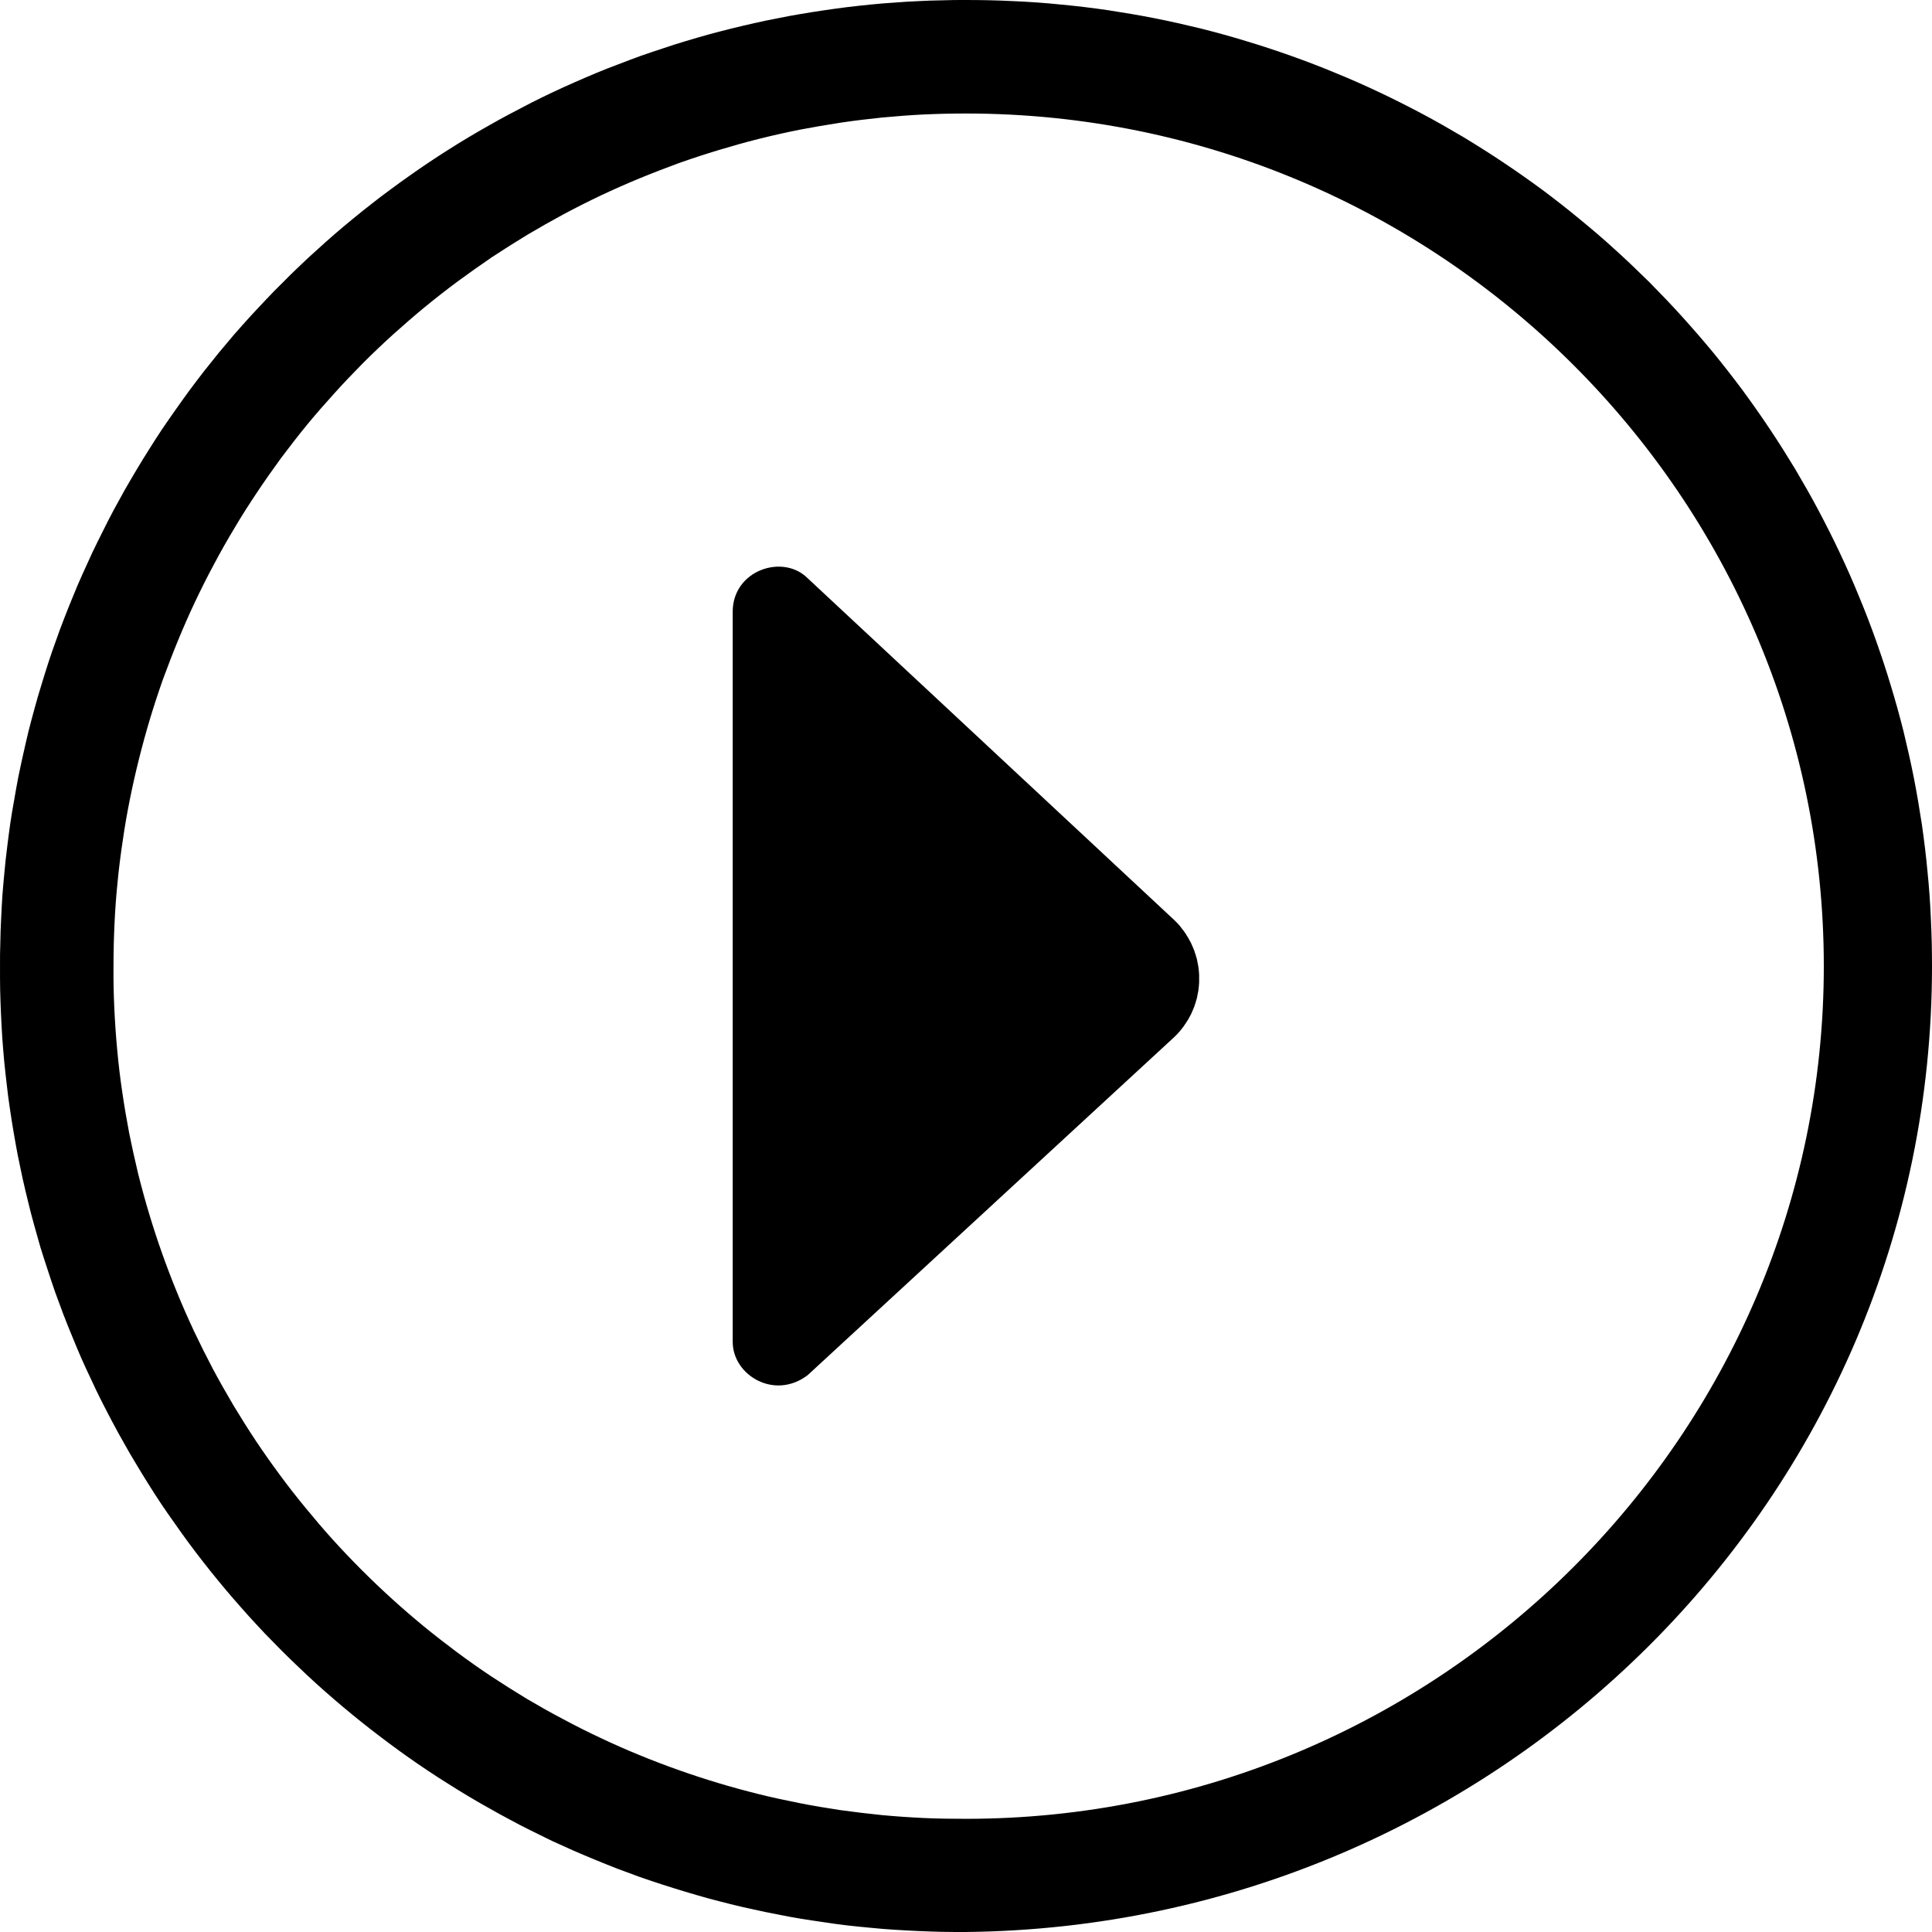 <svg xmlns="http://www.w3.org/2000/svg" xmlns:xlink="http://www.w3.org/1999/xlink" viewBox="0 0 12 12">
<path d="M5.017 3.592C4.863 3.437 4.551 3.542 4.551 3.799L4.551 8.335C4.551 8.541 4.81 8.699 5.017 8.541L7.294 6.441C7.3 6.435 7.306 6.429 7.312 6.423C7.317 6.417 7.323 6.411 7.329 6.404C7.334 6.398 7.339 6.391 7.344 6.385C7.35 6.378 7.355 6.371 7.359 6.364C7.364 6.357 7.369 6.35 7.373 6.343C7.378 6.336 7.382 6.329 7.386 6.321C7.39 6.314 7.394 6.306 7.398 6.299C7.401 6.291 7.405 6.283 7.408 6.276C7.411 6.268 7.415 6.26 7.418 6.252C7.42 6.244 7.423 6.236 7.426 6.228C7.428 6.22 7.43 6.212 7.433 6.204C7.435 6.196 7.437 6.187 7.438 6.179C7.44 6.171 7.441 6.162 7.443 6.154C7.444 6.146 7.445 6.137 7.446 6.129C7.447 6.121 7.447 6.112 7.448 6.104C7.448 6.095 7.448 6.087 7.448 6.078C7.448 6.07 7.448 6.061 7.448 6.053C7.447 6.045 7.447 6.036 7.446 6.028C7.445 6.019 7.444 6.011 7.443 6.003C7.441 5.994 7.44 5.986 7.438 5.978C7.437 5.969 7.435 5.961 7.433 5.953C7.43 5.945 7.428 5.937 7.426 5.929C7.423 5.921 7.42 5.913 7.418 5.905C7.415 5.897 7.411 5.889 7.408 5.881C7.405 5.873 7.401 5.866 7.398 5.858C7.394 5.85 7.39 5.843 7.386 5.836C7.382 5.828 7.378 5.821 7.373 5.814C7.369 5.806 7.364 5.799 7.359 5.792C7.355 5.785 7.35 5.779 7.344 5.772C7.339 5.765 7.334 5.759 7.329 5.752C7.323 5.746 7.317 5.739 7.312 5.733C7.306 5.727 7.3 5.721 7.294 5.715L5.017 3.592Z">
</path>
<path d="M12 6.001C12 5.903 11.998 5.805 11.993 5.707C11.989 5.609 11.982 5.511 11.972 5.413C11.963 5.315 11.951 5.218 11.937 5.12C11.922 5.023 11.906 4.926 11.887 4.83C11.868 4.733 11.846 4.638 11.823 4.542C11.799 4.447 11.773 4.352 11.744 4.258C11.716 4.164 11.685 4.071 11.652 3.978C11.619 3.885 11.584 3.794 11.546 3.703C11.509 3.612 11.469 3.522 11.427 3.433C11.385 3.344 11.341 3.257 11.295 3.17C11.249 3.083 11.2 2.998 11.15 2.913C11.099 2.829 11.047 2.746 10.992 2.664C10.938 2.583 10.881 2.502 10.823 2.423C10.764 2.344 10.704 2.267 10.642 2.191C10.579 2.115 10.515 2.041 10.449 1.968C10.383 1.895 10.315 1.824 10.246 1.754C10.176 1.685 10.105 1.617 10.032 1.551C9.96 1.485 9.885 1.421 9.809 1.359C9.733 1.296 9.656 1.236 9.577 1.177C9.498 1.119 9.417 1.062 9.336 1.008C9.254 0.953 9.171 0.901 9.087 0.85C9.002 0.8 8.917 0.751 8.83 0.705C8.743 0.659 8.656 0.615 8.567 0.573C8.478 0.531 8.388 0.491 8.297 0.454C8.206 0.416 8.115 0.381 8.022 0.348C7.929 0.315 7.836 0.284 7.742 0.256C7.648 0.227 7.553 0.201 7.458 0.177C7.363 0.154 7.267 0.132 7.17 0.113C7.074 0.094 6.977 0.078 6.88 0.063C6.783 0.049 6.685 0.037 6.587 0.028C6.489 0.018 6.391 0.011 6.293 0.007C6.195 0.002 6.097 -0 5.999 1.24655e-05C5.949 -6.67251e-05 5.9 0 5.851 0.002C5.802 0.003 5.753 0.004 5.704 0.007C5.655 0.009 5.606 0.012 5.557 0.016C5.508 0.019 5.459 0.023 5.41 0.028C5.362 0.033 5.313 0.038 5.264 0.044C5.215 0.05 5.167 0.057 5.118 0.064C5.069 0.071 5.021 0.079 4.973 0.087C4.924 0.095 4.876 0.104 4.828 0.114C4.78 0.123 4.732 0.133 4.684 0.144C4.636 0.155 4.588 0.166 4.54 0.178C4.493 0.19 4.445 0.202 4.398 0.215C4.351 0.228 4.304 0.242 4.257 0.256C4.21 0.27 4.163 0.285 4.116 0.301C4.07 0.316 4.023 0.332 3.977 0.348C3.931 0.365 3.885 0.382 3.839 0.4C3.793 0.417 3.747 0.435 3.702 0.454C3.657 0.473 3.612 0.492 3.567 0.512C3.522 0.532 3.477 0.552 3.433 0.573C3.388 0.594 3.344 0.616 3.3 0.638C3.257 0.66 3.213 0.683 3.17 0.706C3.126 0.729 3.083 0.753 3.041 0.777C2.998 0.801 2.955 0.826 2.913 0.851C2.871 0.876 2.829 0.902 2.788 0.928C2.747 0.954 2.705 0.981 2.665 1.008C2.624 1.036 2.583 1.063 2.543 1.092C2.503 1.12 2.463 1.149 2.424 1.178C2.384 1.207 2.345 1.237 2.307 1.267C2.268 1.297 2.23 1.328 2.192 1.359C2.154 1.39 2.116 1.422 2.079 1.454C2.042 1.486 2.005 1.519 1.969 1.552C1.932 1.585 1.896 1.618 1.861 1.652C1.825 1.686 1.79 1.72 1.756 1.755C1.721 1.789 1.686 1.825 1.653 1.86C1.619 1.896 1.585 1.932 1.552 1.968C1.519 2.004 1.487 2.041 1.454 2.078C1.422 2.116 1.391 2.153 1.359 2.191C1.328 2.229 1.298 2.267 1.267 2.306C1.237 2.345 1.207 2.384 1.178 2.423C1.149 2.463 1.12 2.503 1.092 2.543C1.063 2.583 1.036 2.624 1.008 2.664C0.981 2.705 0.954 2.746 0.928 2.788C0.902 2.829 0.876 2.871 0.851 2.913C0.825 2.956 0.801 2.998 0.776 3.041C0.752 3.084 0.729 3.127 0.705 3.17C0.682 3.213 0.66 3.257 0.638 3.301C0.616 3.345 0.594 3.389 0.573 3.433C0.552 3.478 0.532 3.522 0.512 3.567C0.492 3.612 0.472 3.657 0.454 3.703C0.435 3.748 0.417 3.794 0.399 3.84C0.381 3.886 0.364 3.932 0.348 3.978C0.331 4.024 0.315 4.071 0.3 4.117C0.285 4.164 0.27 4.211 0.256 4.258C0.241 4.305 0.228 4.352 0.215 4.399C0.202 4.447 0.189 4.494 0.177 4.542C0.166 4.59 0.154 4.638 0.144 4.685C0.133 4.733 0.123 4.782 0.113 4.83C0.104 4.878 0.095 4.926 0.087 4.975C0.078 5.023 0.07 5.072 0.063 5.12C0.056 5.169 0.05 5.218 0.044 5.266C0.038 5.315 0.032 5.364 0.028 5.413C0.023 5.462 0.019 5.511 0.015 5.56C0.012 5.609 0.009 5.658 0.007 5.707C0.004 5.756 0.003 5.805 0.002 5.854C0 5.903 -2.60902e-05 5.952 8.59975e-05 6.001C-0 6.051 0 6.1 0.001 6.149C0.002 6.198 0.004 6.247 0.006 6.296C0.008 6.345 0.011 6.395 0.014 6.444C0.018 6.493 0.021 6.542 0.026 6.591C0.031 6.639 0.036 6.688 0.042 6.737C0.047 6.786 0.054 6.835 0.061 6.883C0.068 6.932 0.076 6.981 0.084 7.029C0.092 7.077 0.101 7.126 0.11 7.174C0.12 7.222 0.13 7.27 0.14 7.318C0.151 7.366 0.162 7.414 0.174 7.462C0.185 7.51 0.198 7.557 0.211 7.605C0.224 7.652 0.237 7.699 0.251 7.747C0.266 7.794 0.28 7.84 0.296 7.887C0.311 7.934 0.327 7.98 0.343 8.027C0.36 8.073 0.377 8.119 0.394 8.165C0.412 8.211 0.43 8.257 0.449 8.302C0.467 8.348 0.487 8.393 0.506 8.438C0.526 8.483 0.547 8.528 0.568 8.572C0.588 8.617 0.61 8.661 0.632 8.705C0.654 8.749 0.677 8.792 0.7 8.836C0.723 8.879 0.746 8.922 0.771 8.965C0.795 9.008 0.819 9.05 0.845 9.092C0.87 9.135 0.896 9.176 0.922 9.218C0.948 9.26 0.975 9.301 1.002 9.342C1.03 9.383 1.057 9.423 1.086 9.463C1.114 9.504 1.143 9.543 1.172 9.583C1.201 9.622 1.231 9.662 1.261 9.7C1.291 9.739 1.322 9.777 1.353 9.815C1.384 9.853 1.416 9.891 1.448 9.928C1.48 9.965 1.513 10.002 1.546 10.039C1.579 10.075 1.612 10.111 1.646 10.147C1.68 10.182 1.715 10.217 1.749 10.252C1.784 10.287 1.819 10.321 1.855 10.355C1.89 10.389 1.926 10.422 1.963 10.456C1.999 10.489 2.036 10.521 2.073 10.553C2.11 10.585 2.148 10.617 2.186 10.648C2.224 10.679 2.262 10.71 2.301 10.74C2.34 10.77 2.379 10.8 2.418 10.829C2.458 10.859 2.497 10.887 2.538 10.916C2.578 10.944 2.618 10.972 2.659 10.999C2.7 11.026 2.741 11.053 2.783 11.079C2.824 11.105 2.866 11.131 2.908 11.156C2.951 11.182 2.993 11.206 3.036 11.23C3.079 11.255 3.122 11.278 3.165 11.301C3.208 11.325 3.252 11.347 3.296 11.369C3.34 11.391 3.384 11.412 3.428 11.434C3.473 11.454 3.518 11.475 3.563 11.495C3.608 11.514 3.653 11.534 3.698 11.552C3.744 11.571 3.789 11.589 3.835 11.607C3.881 11.624 3.927 11.641 3.973 11.658C4.02 11.674 4.066 11.69 4.113 11.705C4.16 11.72 4.207 11.735 4.254 11.749C4.301 11.763 4.348 11.777 4.395 11.79C4.443 11.803 4.49 11.815 4.538 11.827C4.586 11.839 4.633 11.85 4.681 11.86C4.729 11.871 4.778 11.881 4.826 11.89C4.874 11.9 4.922 11.909 4.971 11.917C5.019 11.925 5.068 11.932 5.116 11.939C5.165 11.947 5.214 11.953 5.262 11.959C5.311 11.964 5.36 11.97 5.409 11.974C5.458 11.979 5.507 11.983 5.556 11.986C5.605 11.989 5.654 11.992 5.703 11.994C5.752 11.996 5.801 11.998 5.85 11.999C5.9 12 5.949 12 5.998 12C9.302 11.966 12 9.304 12 6.001ZM0.705 6.001C0.705 5.915 0.707 5.828 0.711 5.742C0.715 5.655 0.721 5.569 0.73 5.482C0.738 5.396 0.749 5.31 0.762 5.224C0.774 5.139 0.789 5.053 0.806 4.968C0.823 4.883 0.842 4.799 0.863 4.715C0.884 4.631 0.907 4.547 0.932 4.464C0.957 4.381 0.984 4.299 1.013 4.217C1.043 4.136 1.074 4.055 1.107 3.975C1.14 3.895 1.175 3.815 1.212 3.737C1.249 3.659 1.288 3.581 1.329 3.505C1.37 3.428 1.412 3.353 1.457 3.279C1.501 3.204 1.548 3.131 1.596 3.059C1.644 2.987 1.694 2.916 1.745 2.846C1.797 2.777 1.85 2.708 1.905 2.641C1.96 2.574 2.017 2.509 2.075 2.445C2.133 2.38 2.193 2.318 2.254 2.256C2.315 2.195 2.378 2.135 2.442 2.077C2.507 2.019 2.572 1.962 2.639 1.907C2.706 1.852 2.774 1.799 2.844 1.747C2.914 1.696 2.984 1.646 3.056 1.597C3.129 1.549 3.202 1.503 3.276 1.458C3.35 1.414 3.426 1.371 3.502 1.33C3.579 1.289 3.656 1.25 3.734 1.213C3.813 1.176 3.892 1.141 3.972 1.108C4.052 1.075 4.133 1.044 4.214 1.014C4.296 0.985 4.378 0.958 4.461 0.933C4.544 0.908 4.628 0.884 4.712 0.863C4.796 0.842 4.88 0.823 4.965 0.806C5.05 0.79 5.136 0.775 5.221 0.762C5.307 0.749 5.393 0.739 5.479 0.73C5.566 0.722 5.652 0.715 5.739 0.711C5.825 0.707 5.912 0.705 5.999 0.705C8.941 0.705 11.328 3.089 11.328 6.001C11.328 8.909 8.941 11.297 5.999 11.297C5.912 11.297 5.825 11.296 5.738 11.292C5.652 11.288 5.565 11.282 5.479 11.274C5.392 11.265 5.306 11.255 5.22 11.243C5.135 11.23 5.049 11.216 4.964 11.199C4.879 11.182 4.794 11.164 4.71 11.143C4.626 11.122 4.542 11.099 4.459 11.074C4.376 11.049 4.293 11.022 4.212 10.993C4.13 10.964 4.049 10.933 3.969 10.9C3.888 10.867 3.809 10.832 3.731 10.795C3.652 10.758 3.574 10.719 3.498 10.678C3.421 10.638 3.346 10.595 3.271 10.551C3.197 10.506 3.124 10.46 3.051 10.412C2.979 10.364 2.908 10.314 2.838 10.262C2.769 10.21 2.7 10.157 2.633 10.102C2.566 10.047 2.5 9.99 2.436 9.932C2.372 9.874 2.309 9.814 2.248 9.753C2.186 9.691 2.127 9.629 2.068 9.564C2.01 9.5 1.954 9.434 1.899 9.367C1.844 9.3 1.79 9.232 1.739 9.162C1.687 9.092 1.637 9.021 1.589 8.949C1.541 8.877 1.495 8.803 1.45 8.729C1.406 8.654 1.363 8.579 1.322 8.502C1.282 8.426 1.243 8.348 1.206 8.27C1.169 8.191 1.134 8.112 1.101 8.031C1.068 7.951 1.037 7.87 1.008 7.788C0.979 7.707 0.952 7.624 0.927 7.541C0.902 7.458 0.879 7.374 0.858 7.29C0.838 7.206 0.819 7.121 0.802 7.036C0.786 6.951 0.771 6.865 0.759 6.78C0.746 6.694 0.736 6.608 0.728 6.521C0.72 6.435 0.714 6.348 0.71 6.262C0.706 6.175 0.704 6.088 0.705 6.001Z">
</path>
</svg>

